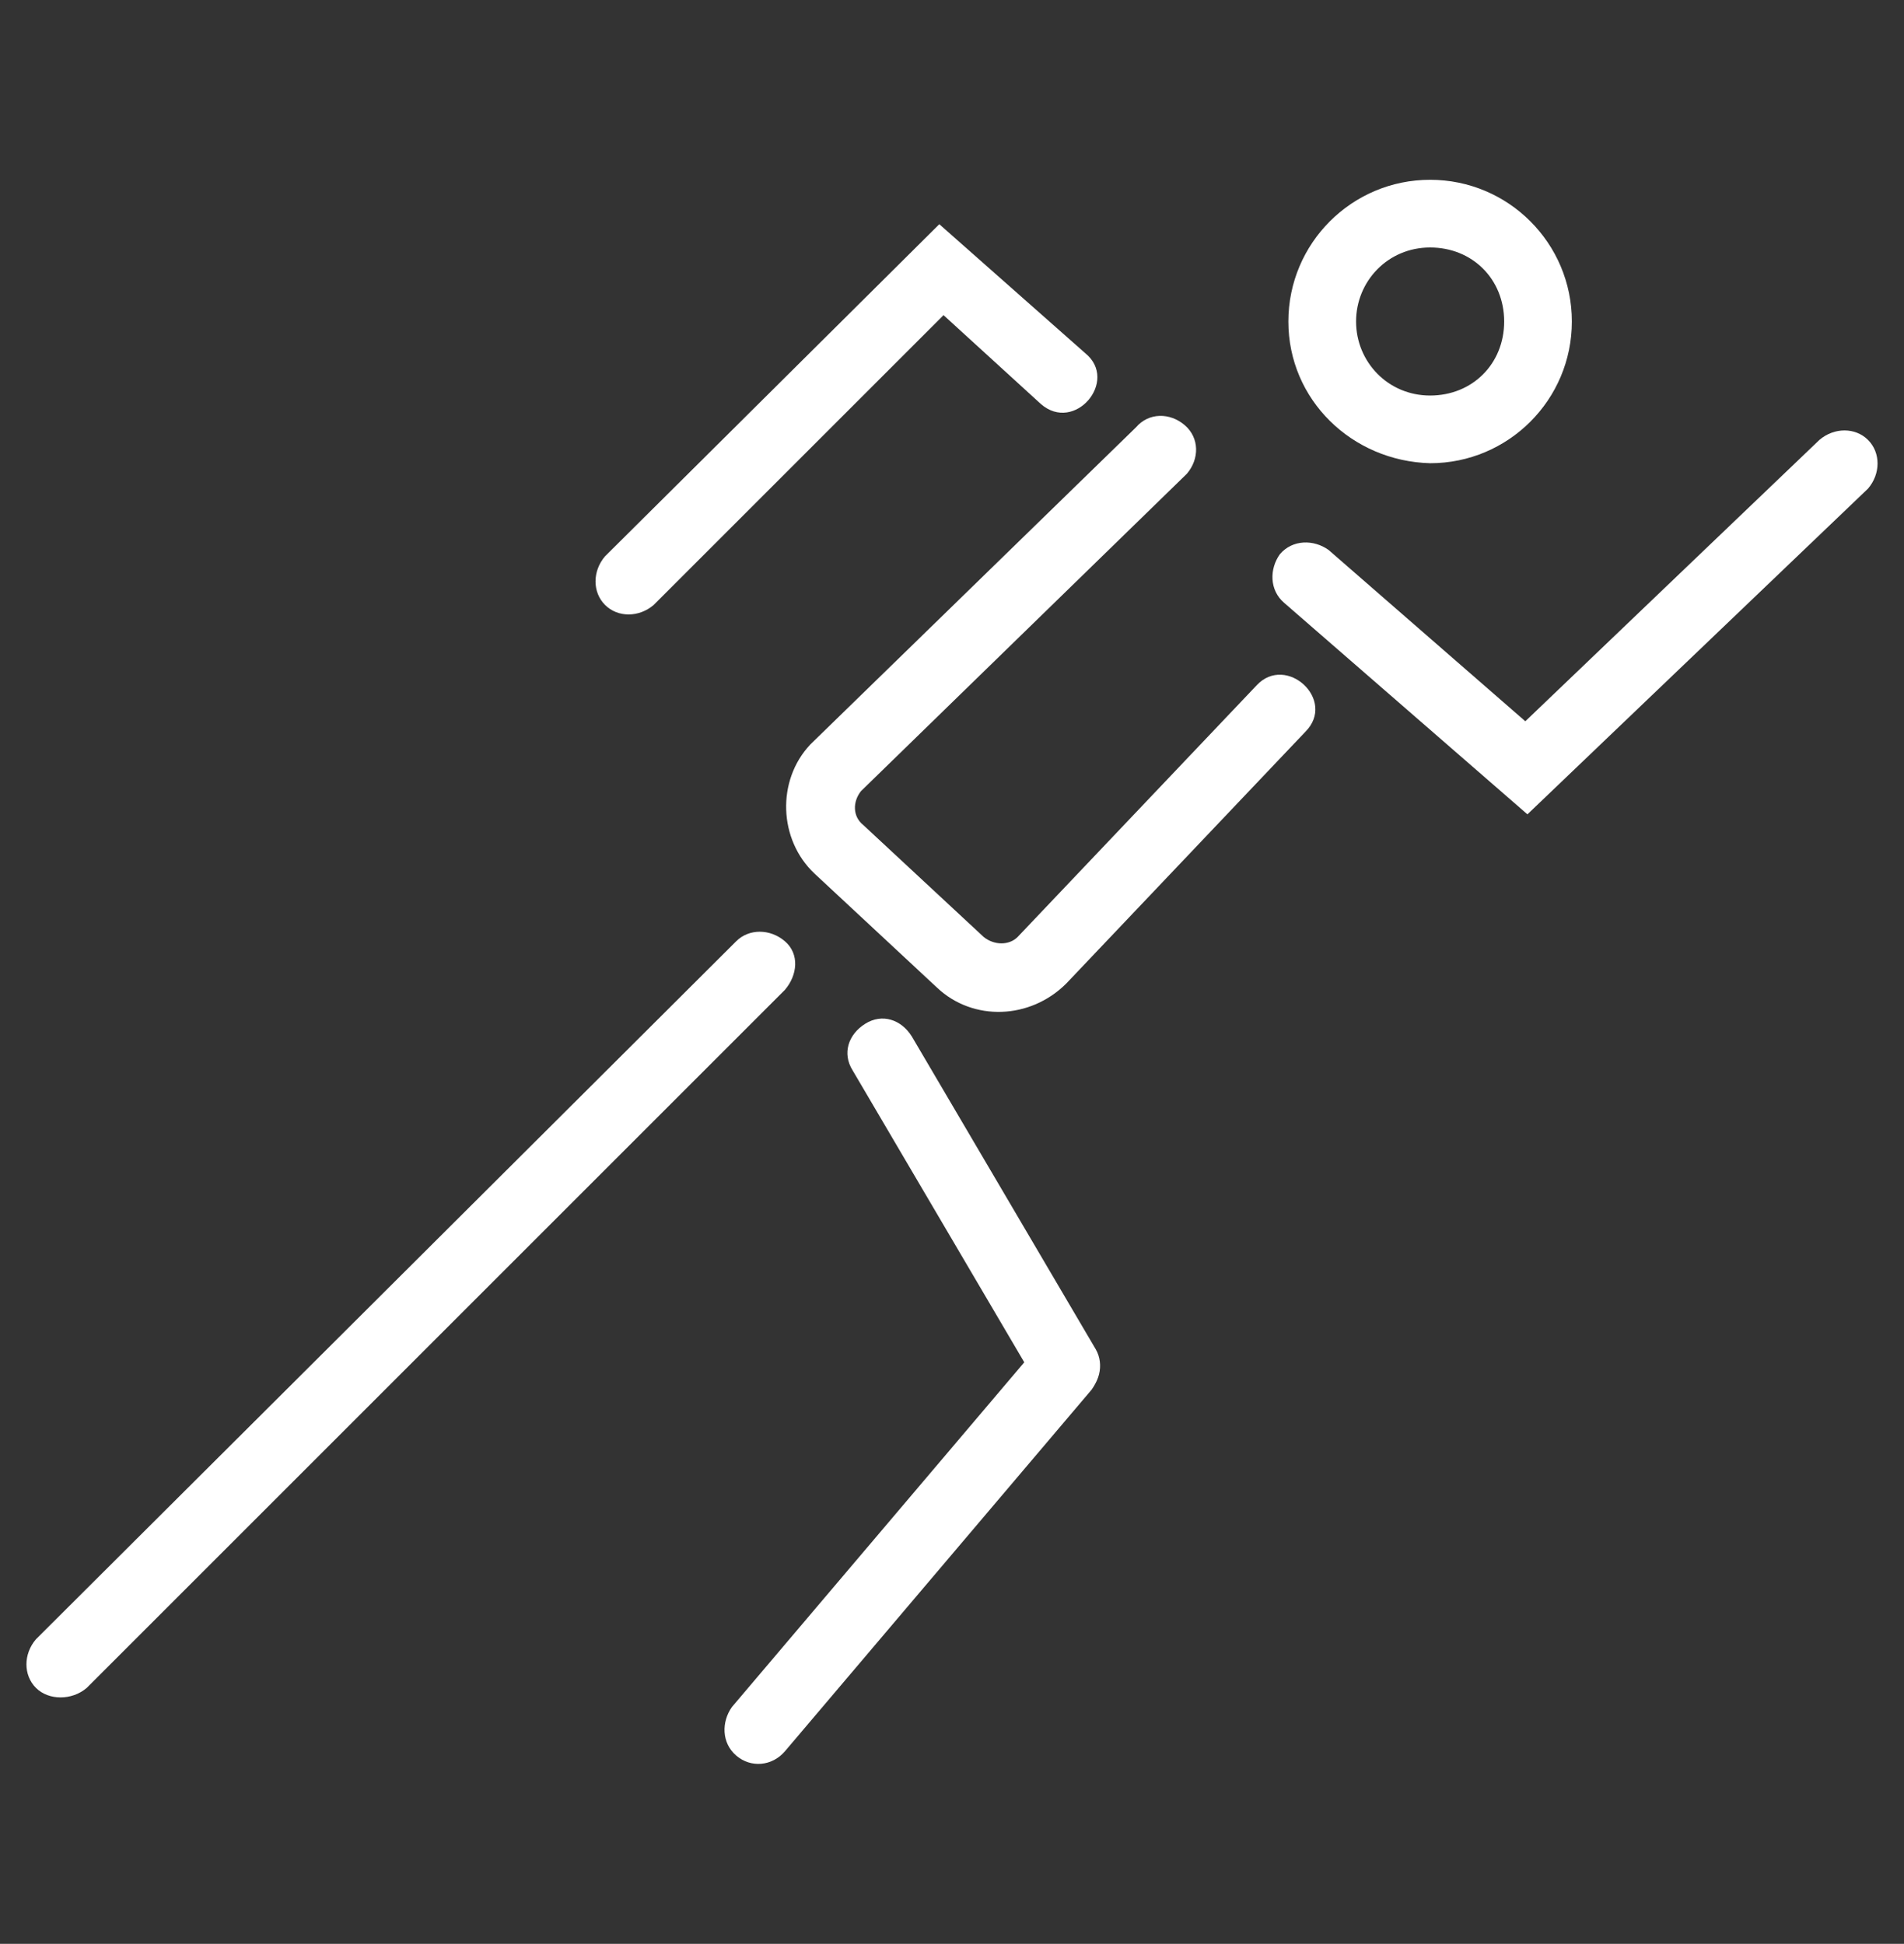 <?xml version="1.0" encoding="utf-8"?>
<!-- Generator: Adobe Illustrator 28.1.0, SVG Export Plug-In . SVG Version: 6.00 Build 0)  -->
<svg version="1.1" id="Layer_1" xmlns="http://www.w3.org/2000/svg" xmlns:xlink="http://www.w3.org/1999/xlink" x="0px" y="0px"
	 viewBox="0 0 90 91.9" style="enable-background:new 0 0 90 91.9;" xml:space="preserve">
<rect x="0" y="0" width="90" height="91.9" fill="#333333" stroke="none"/>
<style type="text/css">
	.st0{fill:#FFFFFF;}
</style>
<g>
	<path class="st0" d="M1.7,79.8c-0.6-0.6-0.6-1.6,0-2.3l0,0l33.1-33c0.6-0.6,1.6-0.6,2.3,0s0.6,1.6,0,2.3l-33,33
		C3.4,80.4,2.3,80.4,1.7,79.8L1.7,79.8L1.7,79.8z"/>
	<path class="st0" d="M60.9,15.2c0-3.7,3-6.7,6.7-6.7s6.7,3,6.7,6.7s-3,6.7-6.7,6.7l0,0C63.9,21.8,60.9,18.9,60.9,15.2z M64.1,15.2
		c0,1.9,1.5,3.5,3.5,3.5s3.5-1.5,3.5-3.5s-1.5-3.5-3.5-3.5l0,0C65.6,11.7,64.1,13.3,64.1,15.2z"/>
	<path class="st0" d="M51.2,66c-0.8,0.5-1.7,0.2-2.2-0.6l0,0l-8.7-14.8c-0.5-0.8-0.2-1.7,0.6-2.2s1.7-0.2,2.2,0.6l8.7,14.8
		C52.2,64.5,52,65.5,51.2,66L51.2,66z"/>
	<path class="st0" d="M88.3,20.8c0.6,0.6,0.6,1.6,0,2.3L72.2,38.5l-11.5-10l0,0c-0.7-0.6-0.7-1.6-0.2-2.3c0.6-0.7,1.6-0.7,2.3-0.2
		l9.3,8.1L86,20.8l0,0C86.7,20.2,87.7,20.2,88.3,20.8L88.3,20.8z"/>
	<path class="st0" d="M28.6,28.6C28,28,28,27,28.6,26.3l15.8-15.7l6.9,6.1c1.6,1.3-0.5,3.8-2.1,2.4l-4.6-4.2L30.9,28.6
		C30.2,29.2,29.2,29.2,28.6,28.6z"/>
	<path class="st0" d="M34.8,83c-0.7-0.6-0.7-1.6-0.2-2.3l14.5-17.1c0.6-0.7,1.6-0.7,2.3-0.2c0.7,0.6,0.7,1.6,0.2,2.3L37.1,82.8
		C36.5,83.5,35.5,83.6,34.8,83z"/>
	<path class="st0" d="M38.5,41.3c-1.7-1.6-1.8-4.4-0.2-6.1l15.4-15c0.6-0.7,1.6-0.7,2.3-0.1s0.7,1.6,0.1,2.3l-15.4,15
		c-0.4,0.5-0.4,1.2,0.1,1.6l5.7,5.3c0.5,0.4,1.2,0.4,1.6,0l11.3-11.9c1.4-1.5,3.8,0.7,2.3,2.2L50.4,46.5c-1.7,1.7-4.4,1.8-6.1,0.2
		L38.5,41.3L38.5,41.3z"/>
</g>
</svg>
